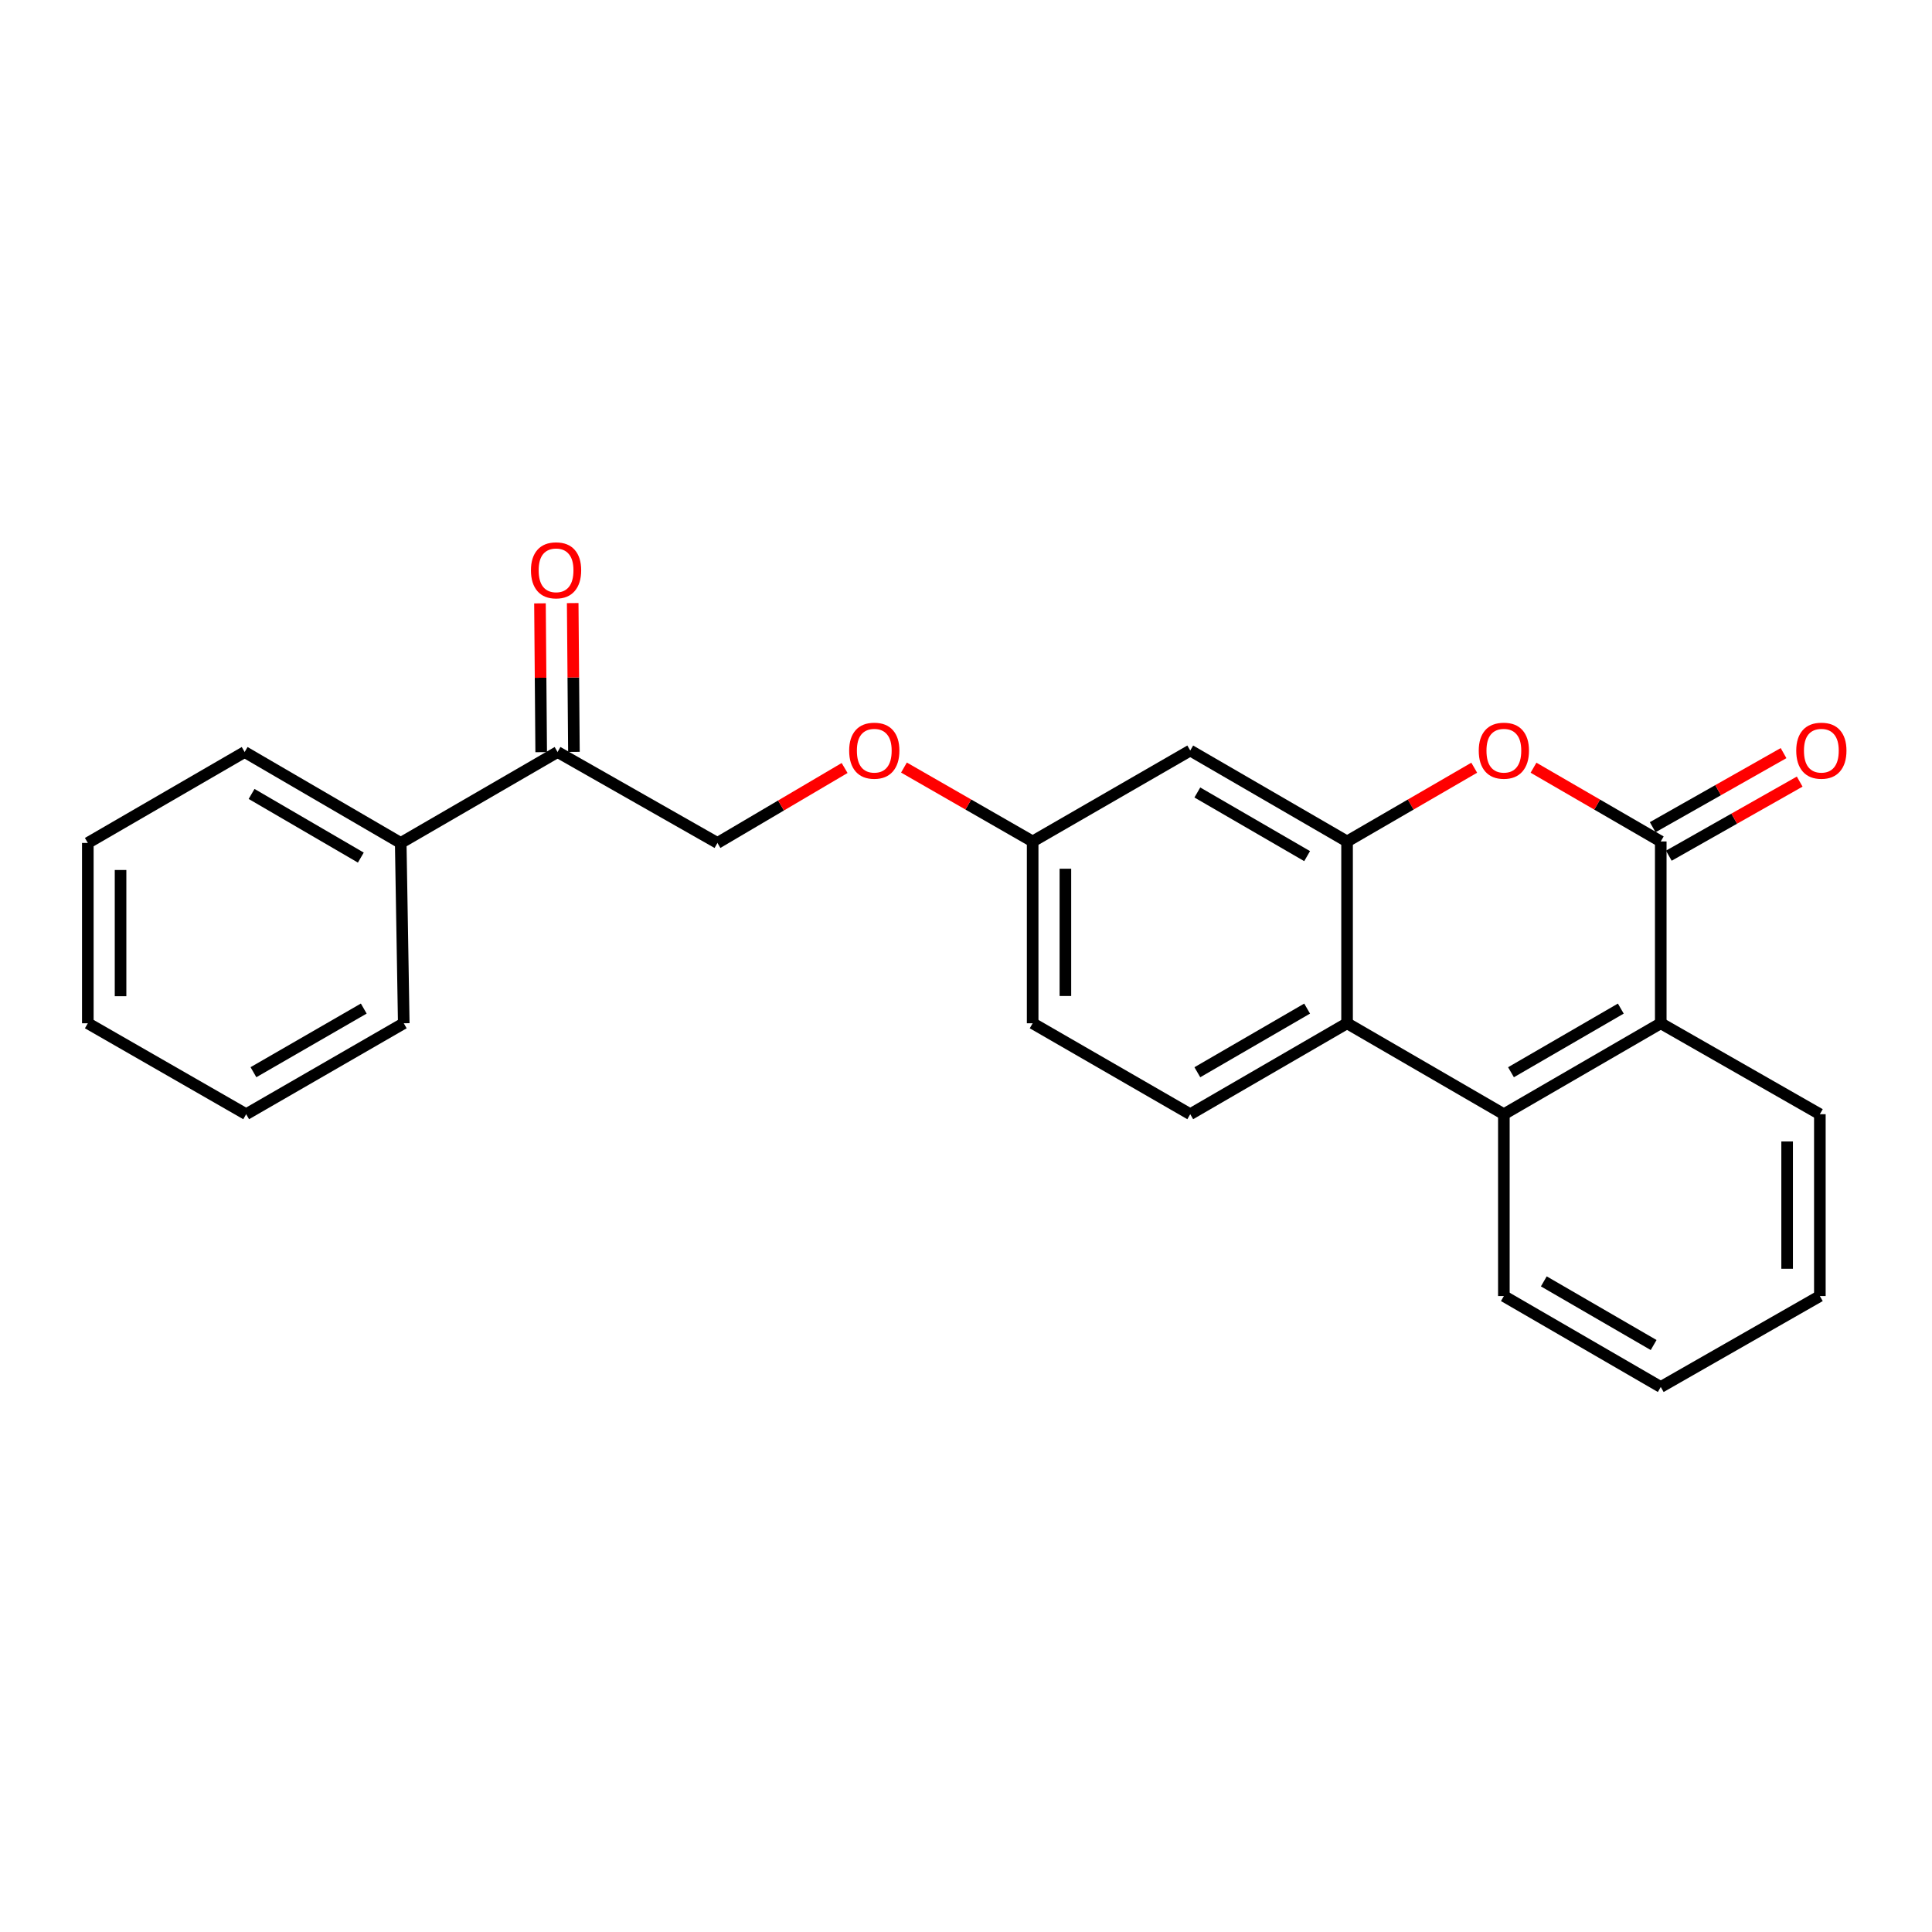 <?xml version='1.0' encoding='iso-8859-1'?>
<svg version='1.1' baseProfile='full'
              xmlns='http://www.w3.org/2000/svg'
                      xmlns:rdkit='http://www.rdkit.org/xml'
                      xmlns:xlink='http://www.w3.org/1999/xlink'
                  xml:space='preserve'
width='1000px' height='1000px' viewBox='0 0 1000 1000'>
<!-- END OF HEADER -->
<rect style='opacity:1.0;fill:#FFFFFF;stroke:none' width='1000' height='1000' x='0' y='0'> </rect>
<path class='bond-0' d='M 859.604,435.535 L 826.675,416.45' style='fill:none;fill-rule:evenodd;stroke:#000000;stroke-width:6px;stroke-linecap:butt;stroke-linejoin:miter;stroke-opacity:1' />
<path class='bond-0' d='M 826.675,416.45 L 793.745,397.365' style='fill:none;fill-rule:evenodd;stroke:#FF0000;stroke-width:6px;stroke-linecap:butt;stroke-linejoin:miter;stroke-opacity:1' />
<path class='bond-4' d='M 859.604,435.535 L 859.604,529.645' style='fill:none;fill-rule:evenodd;stroke:#000000;stroke-width:6px;stroke-linecap:butt;stroke-linejoin:miter;stroke-opacity:1' />
<path class='bond-8' d='M 863.778,442.907 L 897.646,423.731' style='fill:none;fill-rule:evenodd;stroke:#000000;stroke-width:6px;stroke-linecap:butt;stroke-linejoin:miter;stroke-opacity:1' />
<path class='bond-8' d='M 897.646,423.731 L 931.515,404.555' style='fill:none;fill-rule:evenodd;stroke:#FF0000;stroke-width:6px;stroke-linecap:butt;stroke-linejoin:miter;stroke-opacity:1' />
<path class='bond-8' d='M 855.43,428.163 L 889.299,408.987' style='fill:none;fill-rule:evenodd;stroke:#000000;stroke-width:6px;stroke-linecap:butt;stroke-linejoin:miter;stroke-opacity:1' />
<path class='bond-8' d='M 889.299,408.987 L 923.167,389.811' style='fill:none;fill-rule:evenodd;stroke:#FF0000;stroke-width:6px;stroke-linecap:butt;stroke-linejoin:miter;stroke-opacity:1' />
<path class='bond-1' d='M 763.054,397.369 L 730.147,416.452' style='fill:none;fill-rule:evenodd;stroke:#FF0000;stroke-width:6px;stroke-linecap:butt;stroke-linejoin:miter;stroke-opacity:1' />
<path class='bond-1' d='M 730.147,416.452 L 697.241,435.535' style='fill:none;fill-rule:evenodd;stroke:#000000;stroke-width:6px;stroke-linecap:butt;stroke-linejoin:miter;stroke-opacity:1' />
<path class='bond-5' d='M 697.241,435.535 L 616.064,388.47' style='fill:none;fill-rule:evenodd;stroke:#000000;stroke-width:6px;stroke-linecap:butt;stroke-linejoin:miter;stroke-opacity:1' />
<path class='bond-5' d='M 676.566,443.133 L 619.742,410.188' style='fill:none;fill-rule:evenodd;stroke:#000000;stroke-width:6px;stroke-linecap:butt;stroke-linejoin:miter;stroke-opacity:1' />
<path class='bond-24' d='M 697.241,435.535 L 697.241,529.645' style='fill:none;fill-rule:evenodd;stroke:#000000;stroke-width:6px;stroke-linecap:butt;stroke-linejoin:miter;stroke-opacity:1' />
<path class='bond-2' d='M 697.241,529.645 L 778.399,576.709' style='fill:none;fill-rule:evenodd;stroke:#000000;stroke-width:6px;stroke-linecap:butt;stroke-linejoin:miter;stroke-opacity:1' />
<path class='bond-6' d='M 697.241,529.645 L 616.064,576.709' style='fill:none;fill-rule:evenodd;stroke:#000000;stroke-width:6px;stroke-linecap:butt;stroke-linejoin:miter;stroke-opacity:1' />
<path class='bond-6' d='M 676.566,522.047 L 619.742,554.992' style='fill:none;fill-rule:evenodd;stroke:#000000;stroke-width:6px;stroke-linecap:butt;stroke-linejoin:miter;stroke-opacity:1' />
<path class='bond-3' d='M 778.399,576.709 L 859.604,529.645' style='fill:none;fill-rule:evenodd;stroke:#000000;stroke-width:6px;stroke-linecap:butt;stroke-linejoin:miter;stroke-opacity:1' />
<path class='bond-3' d='M 782.084,554.991 L 838.927,522.045' style='fill:none;fill-rule:evenodd;stroke:#000000;stroke-width:6px;stroke-linecap:butt;stroke-linejoin:miter;stroke-opacity:1' />
<path class='bond-15' d='M 778.399,576.709 L 778.399,670.838' style='fill:none;fill-rule:evenodd;stroke:#000000;stroke-width:6px;stroke-linecap:butt;stroke-linejoin:miter;stroke-opacity:1' />
<path class='bond-16' d='M 859.604,529.645 L 941.957,576.709' style='fill:none;fill-rule:evenodd;stroke:#000000;stroke-width:6px;stroke-linecap:butt;stroke-linejoin:miter;stroke-opacity:1' />
<path class='bond-11' d='M 616.064,388.47 L 534.501,435.535' style='fill:none;fill-rule:evenodd;stroke:#000000;stroke-width:6px;stroke-linecap:butt;stroke-linejoin:miter;stroke-opacity:1' />
<path class='bond-14' d='M 616.064,576.709 L 534.501,529.645' style='fill:none;fill-rule:evenodd;stroke:#000000;stroke-width:6px;stroke-linecap:butt;stroke-linejoin:miter;stroke-opacity:1' />
<path class='bond-7' d='M 288.59,389.242 L 371.348,436.307' style='fill:none;fill-rule:evenodd;stroke:#000000;stroke-width:6px;stroke-linecap:butt;stroke-linejoin:miter;stroke-opacity:1' />
<path class='bond-10' d='M 297.061,389.173 L 296.745,350.665' style='fill:none;fill-rule:evenodd;stroke:#000000;stroke-width:6px;stroke-linecap:butt;stroke-linejoin:miter;stroke-opacity:1' />
<path class='bond-10' d='M 296.745,350.665 L 296.429,312.157' style='fill:none;fill-rule:evenodd;stroke:#FF0000;stroke-width:6px;stroke-linecap:butt;stroke-linejoin:miter;stroke-opacity:1' />
<path class='bond-10' d='M 280.118,389.312 L 279.803,350.804' style='fill:none;fill-rule:evenodd;stroke:#000000;stroke-width:6px;stroke-linecap:butt;stroke-linejoin:miter;stroke-opacity:1' />
<path class='bond-10' d='M 279.803,350.804 L 279.487,312.296' style='fill:none;fill-rule:evenodd;stroke:#FF0000;stroke-width:6px;stroke-linecap:butt;stroke-linejoin:miter;stroke-opacity:1' />
<path class='bond-12' d='M 288.59,389.242 L 207.413,436.307' style='fill:none;fill-rule:evenodd;stroke:#000000;stroke-width:6px;stroke-linecap:butt;stroke-linejoin:miter;stroke-opacity:1' />
<path class='bond-9' d='M 371.348,436.307 L 404.258,416.913' style='fill:none;fill-rule:evenodd;stroke:#000000;stroke-width:6px;stroke-linecap:butt;stroke-linejoin:miter;stroke-opacity:1' />
<path class='bond-9' d='M 404.258,416.913 L 437.169,397.519' style='fill:none;fill-rule:evenodd;stroke:#FF0000;stroke-width:6px;stroke-linecap:butt;stroke-linejoin:miter;stroke-opacity:1' />
<path class='bond-13' d='M 534.501,435.535 L 501.195,416.413' style='fill:none;fill-rule:evenodd;stroke:#000000;stroke-width:6px;stroke-linecap:butt;stroke-linejoin:miter;stroke-opacity:1' />
<path class='bond-13' d='M 501.195,416.413 L 467.888,397.291' style='fill:none;fill-rule:evenodd;stroke:#FF0000;stroke-width:6px;stroke-linecap:butt;stroke-linejoin:miter;stroke-opacity:1' />
<path class='bond-26' d='M 534.501,435.535 L 534.501,529.645' style='fill:none;fill-rule:evenodd;stroke:#000000;stroke-width:6px;stroke-linecap:butt;stroke-linejoin:miter;stroke-opacity:1' />
<path class='bond-26' d='M 551.445,449.651 L 551.445,515.528' style='fill:none;fill-rule:evenodd;stroke:#000000;stroke-width:6px;stroke-linecap:butt;stroke-linejoin:miter;stroke-opacity:1' />
<path class='bond-17' d='M 207.413,436.307 L 126.631,389.242' style='fill:none;fill-rule:evenodd;stroke:#000000;stroke-width:6px;stroke-linecap:butt;stroke-linejoin:miter;stroke-opacity:1' />
<path class='bond-17' d='M 186.766,443.887 L 130.219,410.942' style='fill:none;fill-rule:evenodd;stroke:#000000;stroke-width:6px;stroke-linecap:butt;stroke-linejoin:miter;stroke-opacity:1' />
<path class='bond-18' d='M 207.413,436.307 L 208.985,529.645' style='fill:none;fill-rule:evenodd;stroke:#000000;stroke-width:6px;stroke-linecap:butt;stroke-linejoin:miter;stroke-opacity:1' />
<path class='bond-25' d='M 778.399,670.838 L 859.604,717.903' style='fill:none;fill-rule:evenodd;stroke:#000000;stroke-width:6px;stroke-linecap:butt;stroke-linejoin:miter;stroke-opacity:1' />
<path class='bond-25' d='M 799.076,663.239 L 855.919,696.184' style='fill:none;fill-rule:evenodd;stroke:#000000;stroke-width:6px;stroke-linecap:butt;stroke-linejoin:miter;stroke-opacity:1' />
<path class='bond-20' d='M 941.957,576.709 L 941.957,670.838' style='fill:none;fill-rule:evenodd;stroke:#000000;stroke-width:6px;stroke-linecap:butt;stroke-linejoin:miter;stroke-opacity:1' />
<path class='bond-20' d='M 925.014,590.829 L 925.014,656.719' style='fill:none;fill-rule:evenodd;stroke:#000000;stroke-width:6px;stroke-linecap:butt;stroke-linejoin:miter;stroke-opacity:1' />
<path class='bond-22' d='M 126.631,389.242 L 45.455,436.307' style='fill:none;fill-rule:evenodd;stroke:#000000;stroke-width:6px;stroke-linecap:butt;stroke-linejoin:miter;stroke-opacity:1' />
<path class='bond-21' d='M 208.985,529.645 L 127.413,576.709' style='fill:none;fill-rule:evenodd;stroke:#000000;stroke-width:6px;stroke-linecap:butt;stroke-linejoin:miter;stroke-opacity:1' />
<path class='bond-21' d='M 188.282,522.029 L 131.181,554.974' style='fill:none;fill-rule:evenodd;stroke:#000000;stroke-width:6px;stroke-linecap:butt;stroke-linejoin:miter;stroke-opacity:1' />
<path class='bond-19' d='M 859.604,717.903 L 941.957,670.838' style='fill:none;fill-rule:evenodd;stroke:#000000;stroke-width:6px;stroke-linecap:butt;stroke-linejoin:miter;stroke-opacity:1' />
<path class='bond-23' d='M 127.413,576.709 L 45.455,529.645' style='fill:none;fill-rule:evenodd;stroke:#000000;stroke-width:6px;stroke-linecap:butt;stroke-linejoin:miter;stroke-opacity:1' />
<path class='bond-27' d='M 45.455,436.307 L 45.455,529.645' style='fill:none;fill-rule:evenodd;stroke:#000000;stroke-width:6px;stroke-linecap:butt;stroke-linejoin:miter;stroke-opacity:1' />
<path class='bond-27' d='M 62.398,450.307 L 62.398,515.644' style='fill:none;fill-rule:evenodd;stroke:#000000;stroke-width:6px;stroke-linecap:butt;stroke-linejoin:miter;stroke-opacity:1' />
<path  class='atom-1' d='M 765.399 388.55
Q 765.399 381.75, 768.759 377.95
Q 772.119 374.15, 778.399 374.15
Q 784.679 374.15, 788.039 377.95
Q 791.399 381.75, 791.399 388.55
Q 791.399 395.43, 787.999 399.35
Q 784.599 403.23, 778.399 403.23
Q 772.159 403.23, 768.759 399.35
Q 765.399 395.47, 765.399 388.55
M 778.399 400.03
Q 782.719 400.03, 785.039 397.15
Q 787.399 394.23, 787.399 388.55
Q 787.399 382.99, 785.039 380.19
Q 782.719 377.35, 778.399 377.35
Q 774.079 377.35, 771.719 380.15
Q 769.399 382.95, 769.399 388.55
Q 769.399 394.27, 771.719 397.15
Q 774.079 400.03, 778.399 400.03
' fill='#FF0000'/>
<path  class='atom-9' d='M 929.729 388.55
Q 929.729 381.75, 933.089 377.95
Q 936.449 374.15, 942.729 374.15
Q 949.009 374.15, 952.369 377.95
Q 955.729 381.75, 955.729 388.55
Q 955.729 395.43, 952.329 399.35
Q 948.929 403.23, 942.729 403.23
Q 936.489 403.23, 933.089 399.35
Q 929.729 395.47, 929.729 388.55
M 942.729 400.03
Q 947.049 400.03, 949.369 397.15
Q 951.729 394.23, 951.729 388.55
Q 951.729 382.99, 949.369 380.19
Q 947.049 377.35, 942.729 377.35
Q 938.409 377.35, 936.049 380.15
Q 933.729 382.95, 933.729 388.55
Q 933.729 394.27, 936.049 397.15
Q 938.409 400.03, 942.729 400.03
' fill='#FF0000'/>
<path  class='atom-11' d='M 274.818 295.193
Q 274.818 288.393, 278.178 284.593
Q 281.538 280.793, 287.818 280.793
Q 294.098 280.793, 297.458 284.593
Q 300.818 288.393, 300.818 295.193
Q 300.818 302.073, 297.418 305.993
Q 294.018 309.873, 287.818 309.873
Q 281.578 309.873, 278.178 305.993
Q 274.818 302.113, 274.818 295.193
M 287.818 306.673
Q 292.138 306.673, 294.458 303.793
Q 296.818 300.873, 296.818 295.193
Q 296.818 289.633, 294.458 286.833
Q 292.138 283.993, 287.818 283.993
Q 283.498 283.993, 281.138 286.793
Q 278.818 289.593, 278.818 295.193
Q 278.818 300.913, 281.138 303.793
Q 283.498 306.673, 287.818 306.673
' fill='#FF0000'/>
<path  class='atom-14' d='M 439.525 388.55
Q 439.525 381.75, 442.885 377.95
Q 446.245 374.15, 452.525 374.15
Q 458.805 374.15, 462.165 377.95
Q 465.525 381.75, 465.525 388.55
Q 465.525 395.43, 462.125 399.35
Q 458.725 403.23, 452.525 403.23
Q 446.285 403.23, 442.885 399.35
Q 439.525 395.47, 439.525 388.55
M 452.525 400.03
Q 456.845 400.03, 459.165 397.15
Q 461.525 394.23, 461.525 388.55
Q 461.525 382.99, 459.165 380.19
Q 456.845 377.35, 452.525 377.35
Q 448.205 377.35, 445.845 380.15
Q 443.525 382.95, 443.525 388.55
Q 443.525 394.27, 445.845 397.15
Q 448.205 400.03, 452.525 400.03
' fill='#FF0000'/>
</svg>
